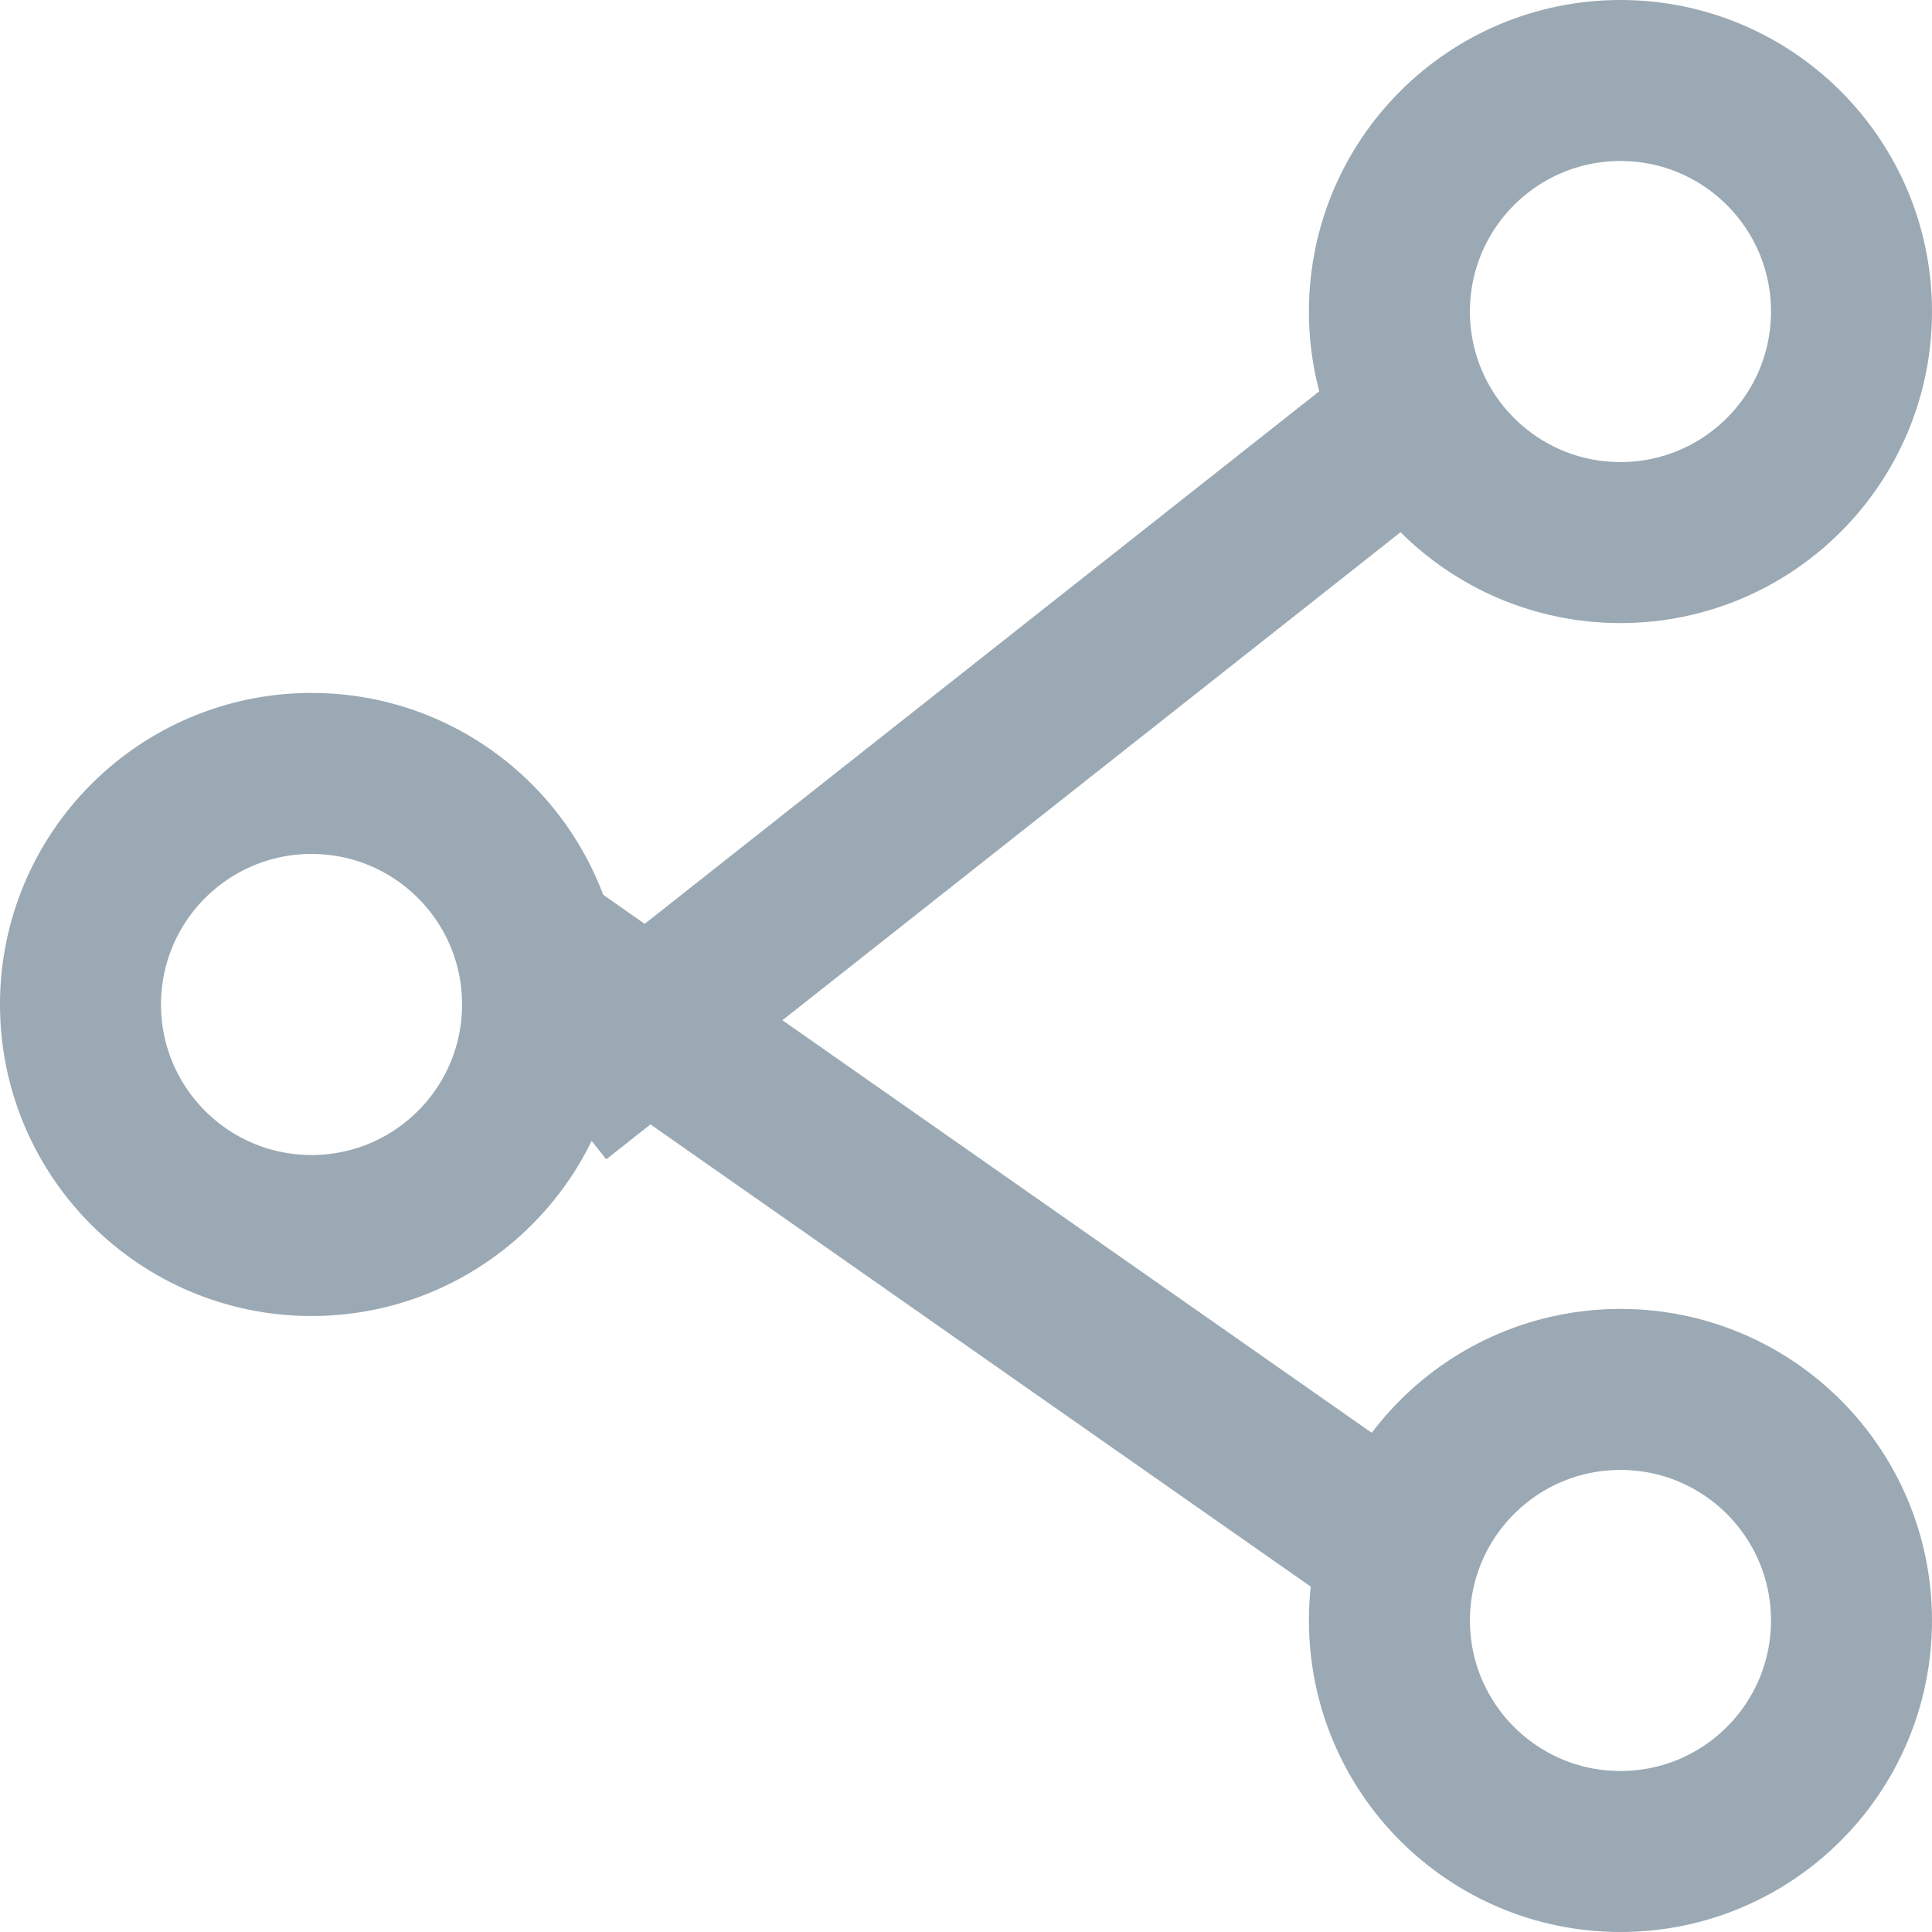 <?xml version="1.0" encoding="UTF-8"?>
<svg width="24px" height="24px" viewBox="0 0 24 24" version="1.1" xmlns="http://www.w3.org/2000/svg" xmlns:xlink="http://www.w3.org/1999/xlink">
    <!-- Generator: Sketch 51.2 (57519) - http://www.bohemiancoding.com/sketch -->
    <title>Group</title>
    <desc>Created with Sketch.</desc>
    <defs></defs>
    <g id="Symbols" stroke="none" stroke-width="1" fill="none" fill-rule="evenodd">
        <g id="share-button" transform="translate(-13, -13)" stroke="#9AA9B3" stroke-width="2">
            <g id="Group">
                <g transform="translate(14, 14)">
                    <circle id="Oval-2" cx="19.13" cy="2.87" r="2.87"></circle>
                    <circle id="Oval-2-Copy-2" cx="2.87" cy="11.478" r="2.87"></circle>
                    <path d="M6.696,11.997 L15.783,4.823" id="Line-2" stroke-linecap="square"></path>
                    <circle id="Oval-2-Copy" transform="translate(19.13, 19.13) scale(1, -1) translate(-19.13, -19.13) " cx="19.13" cy="19.13" r="2.87"></circle>
                    <path d="M6.696,18.174 L16.261,11.478" id="Line-2-Copy" stroke-linecap="square" transform="translate(11.478, 14.826) scale(1, -1) translate(-11.478, -14.826) "></path>
                </g>
            </g>
        </g>
    </g>
</svg>